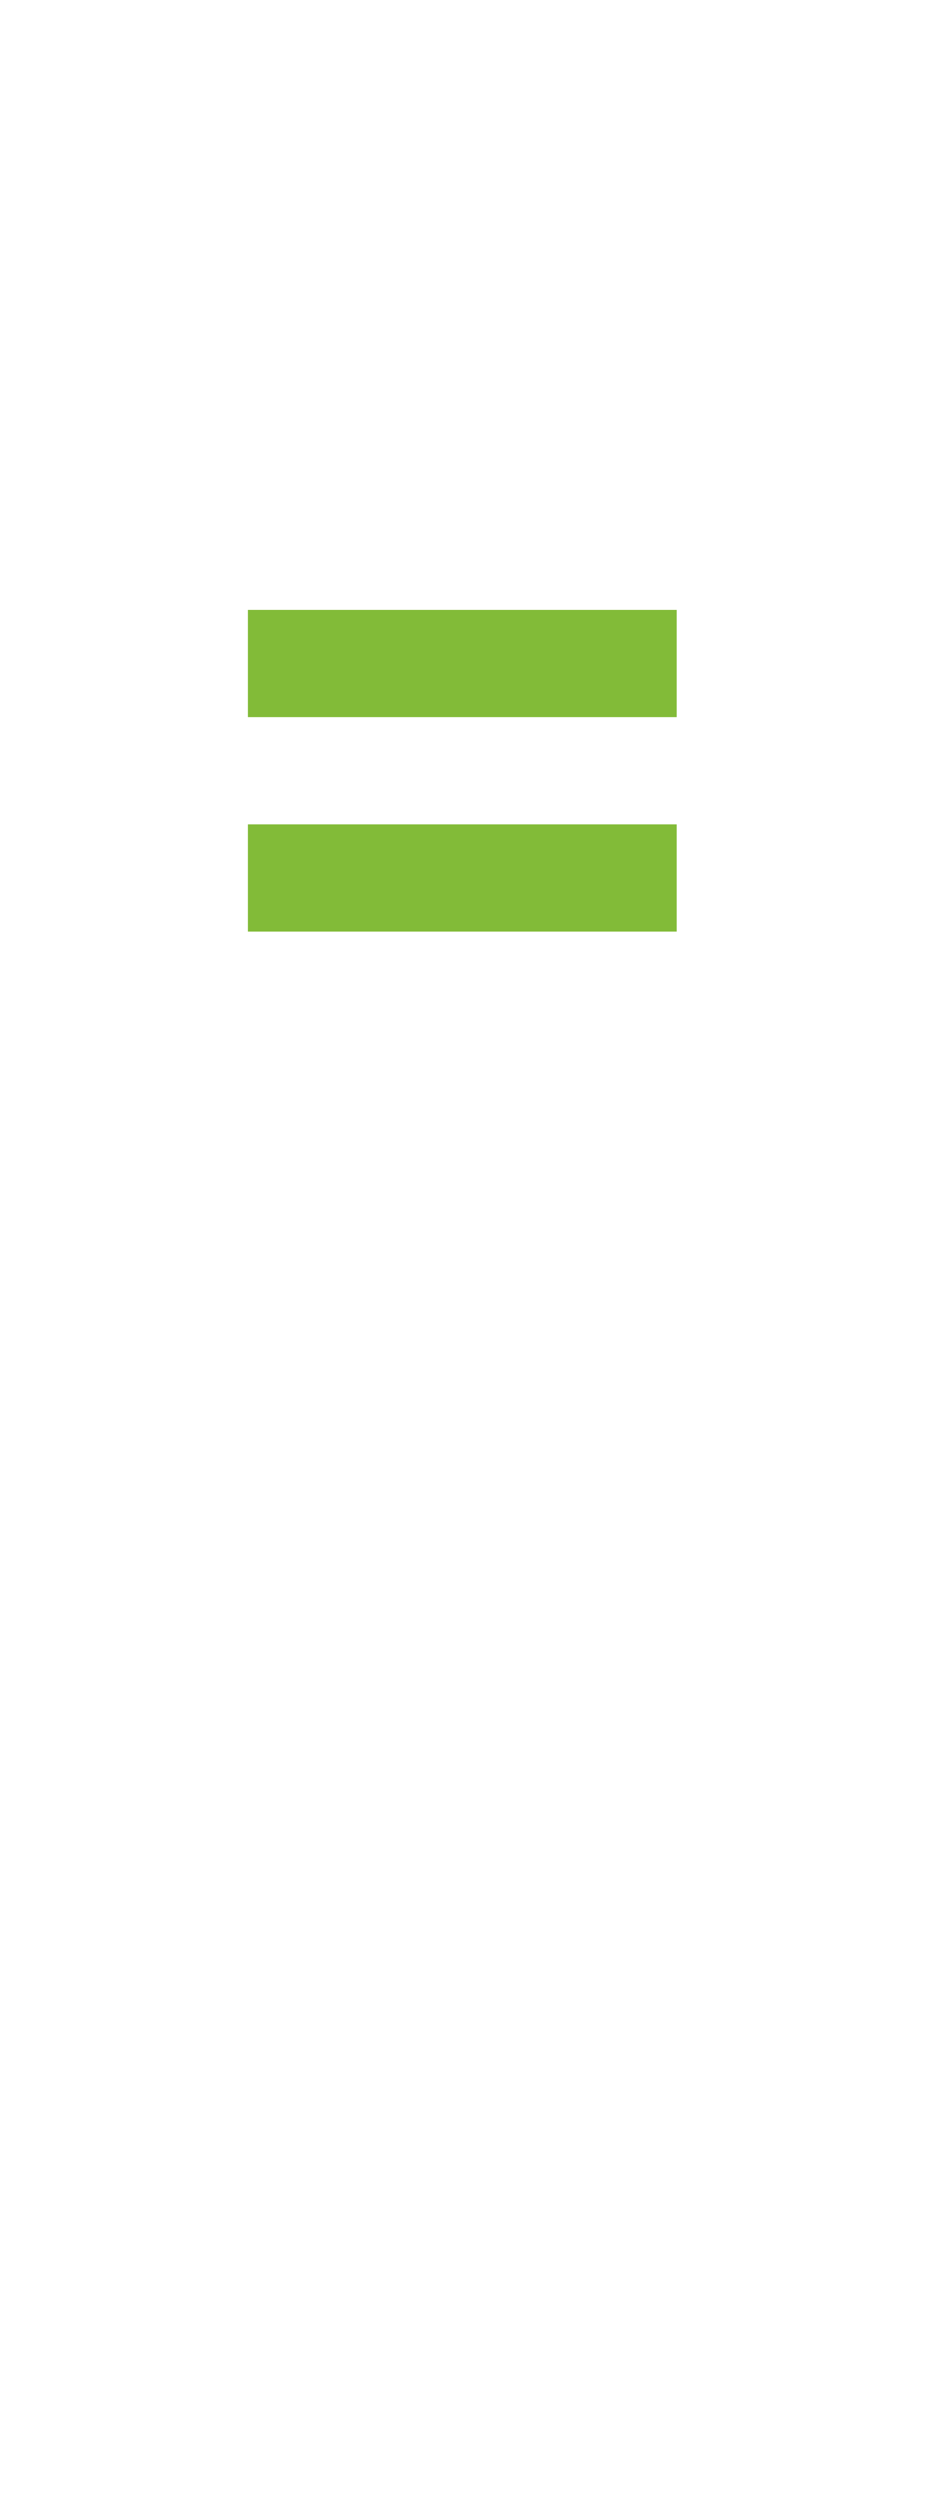 <?xml version="1.0" standalone="no"?><!DOCTYPE svg PUBLIC "-//W3C//DTD SVG 1.1//EN" "http://www.w3.org/Graphics/SVG/1.1/DTD/svg11.dtd"><svg xmlns="http://www.w3.org/2000/svg" version="1.1" width="14px" height="37.3px" viewBox="0 -5 14 37.3" style="top:-5px">  <desc>=</desc>  <defs/>  <g id="Polygon163644">    <path d="M 10.1 5.7 L 10.1 4.1 L 3.7 4.1 L 3.7 5.7 L 10.1 5.7 Z M 10.1 8.9 L 10.1 7.3 L 3.7 7.3 L 3.7 8.9 L 10.1 8.9 Z " stroke="none" fill="#82bb38"/>  </g></svg>